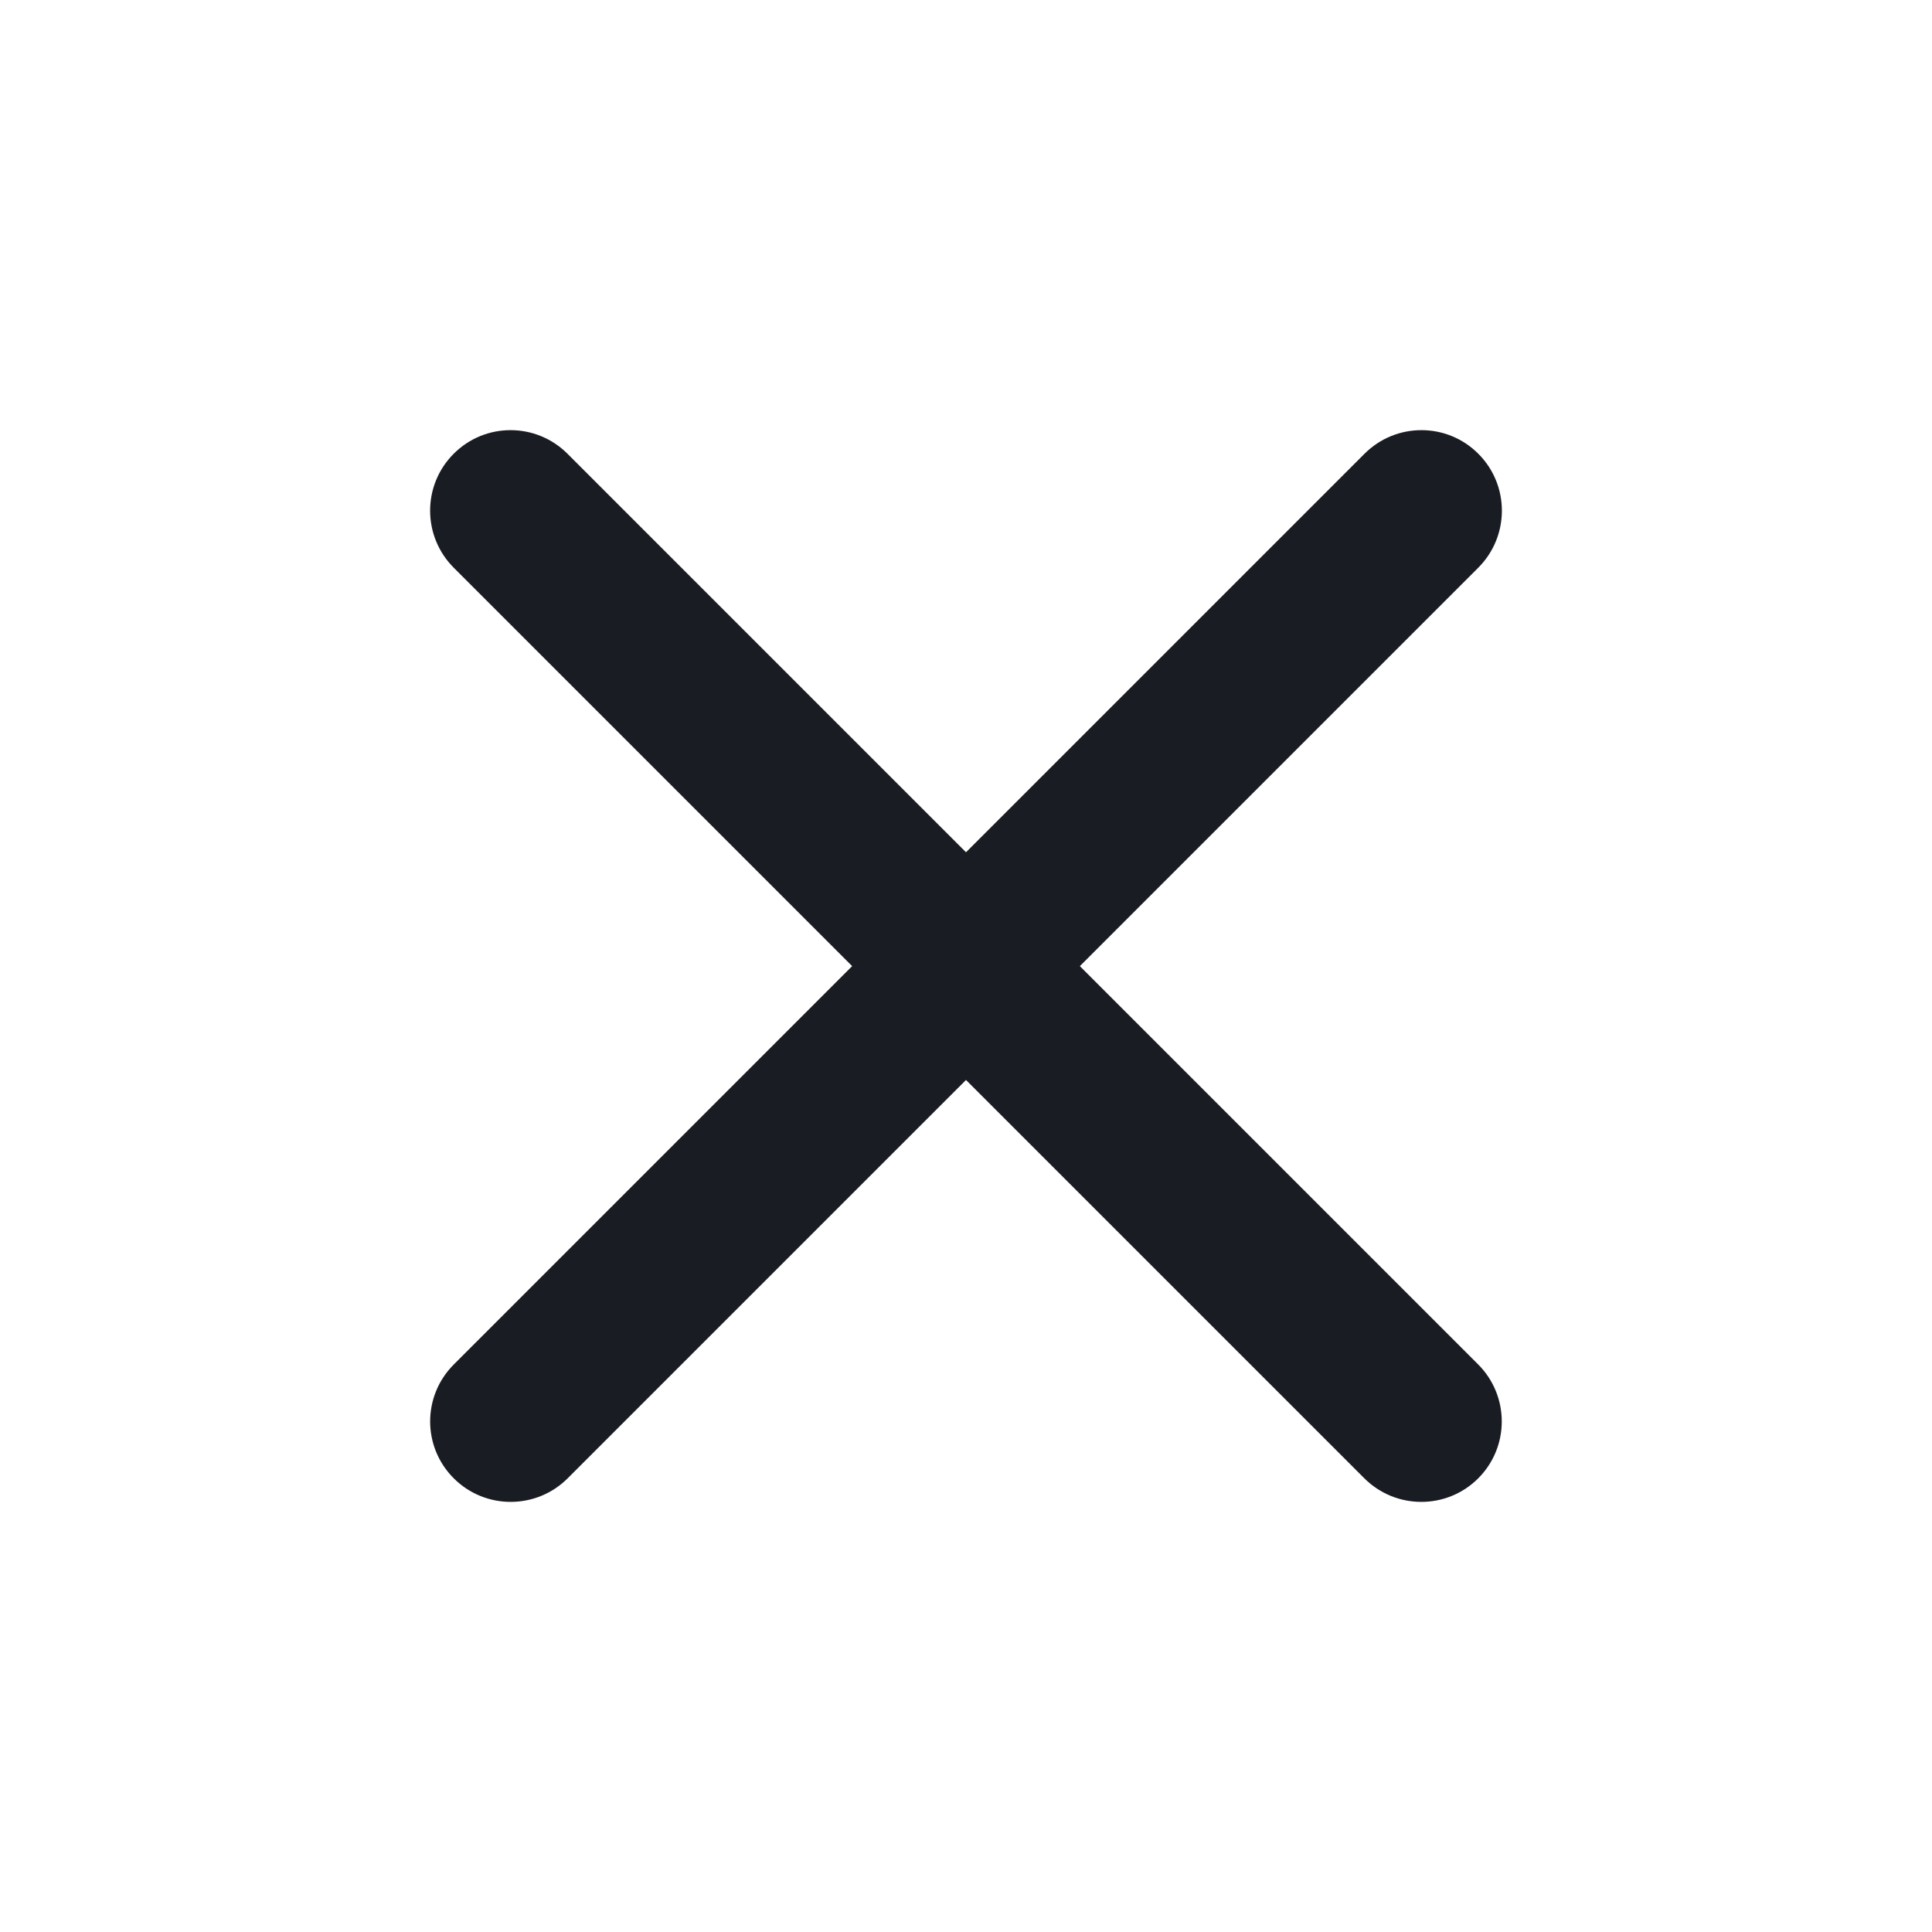<svg width="16" height="16" viewBox="0 0 16 16" fill="none" xmlns="http://www.w3.org/2000/svg">
<g id="Icons">
<path id="Shape" d="M12.242 12.243C12.502 11.983 12.502 11.561 12.242 11.3L8.943 8.001L12.243 4.701C12.503 4.44 12.503 4.018 12.243 3.758C11.983 3.497 11.561 3.497 11.3 3.758L8 7.058L4.7 3.758C4.439 3.497 4.017 3.497 3.757 3.758C3.497 4.018 3.497 4.44 3.757 4.701L7.057 8.001L3.758 11.3C3.497 11.561 3.497 11.983 3.758 12.243C4.018 12.503 4.44 12.503 4.701 12.243L8 8.944L11.299 12.243C11.56 12.503 11.982 12.503 12.242 12.243Z" fill="#191D23"/>
</g>
</svg>
